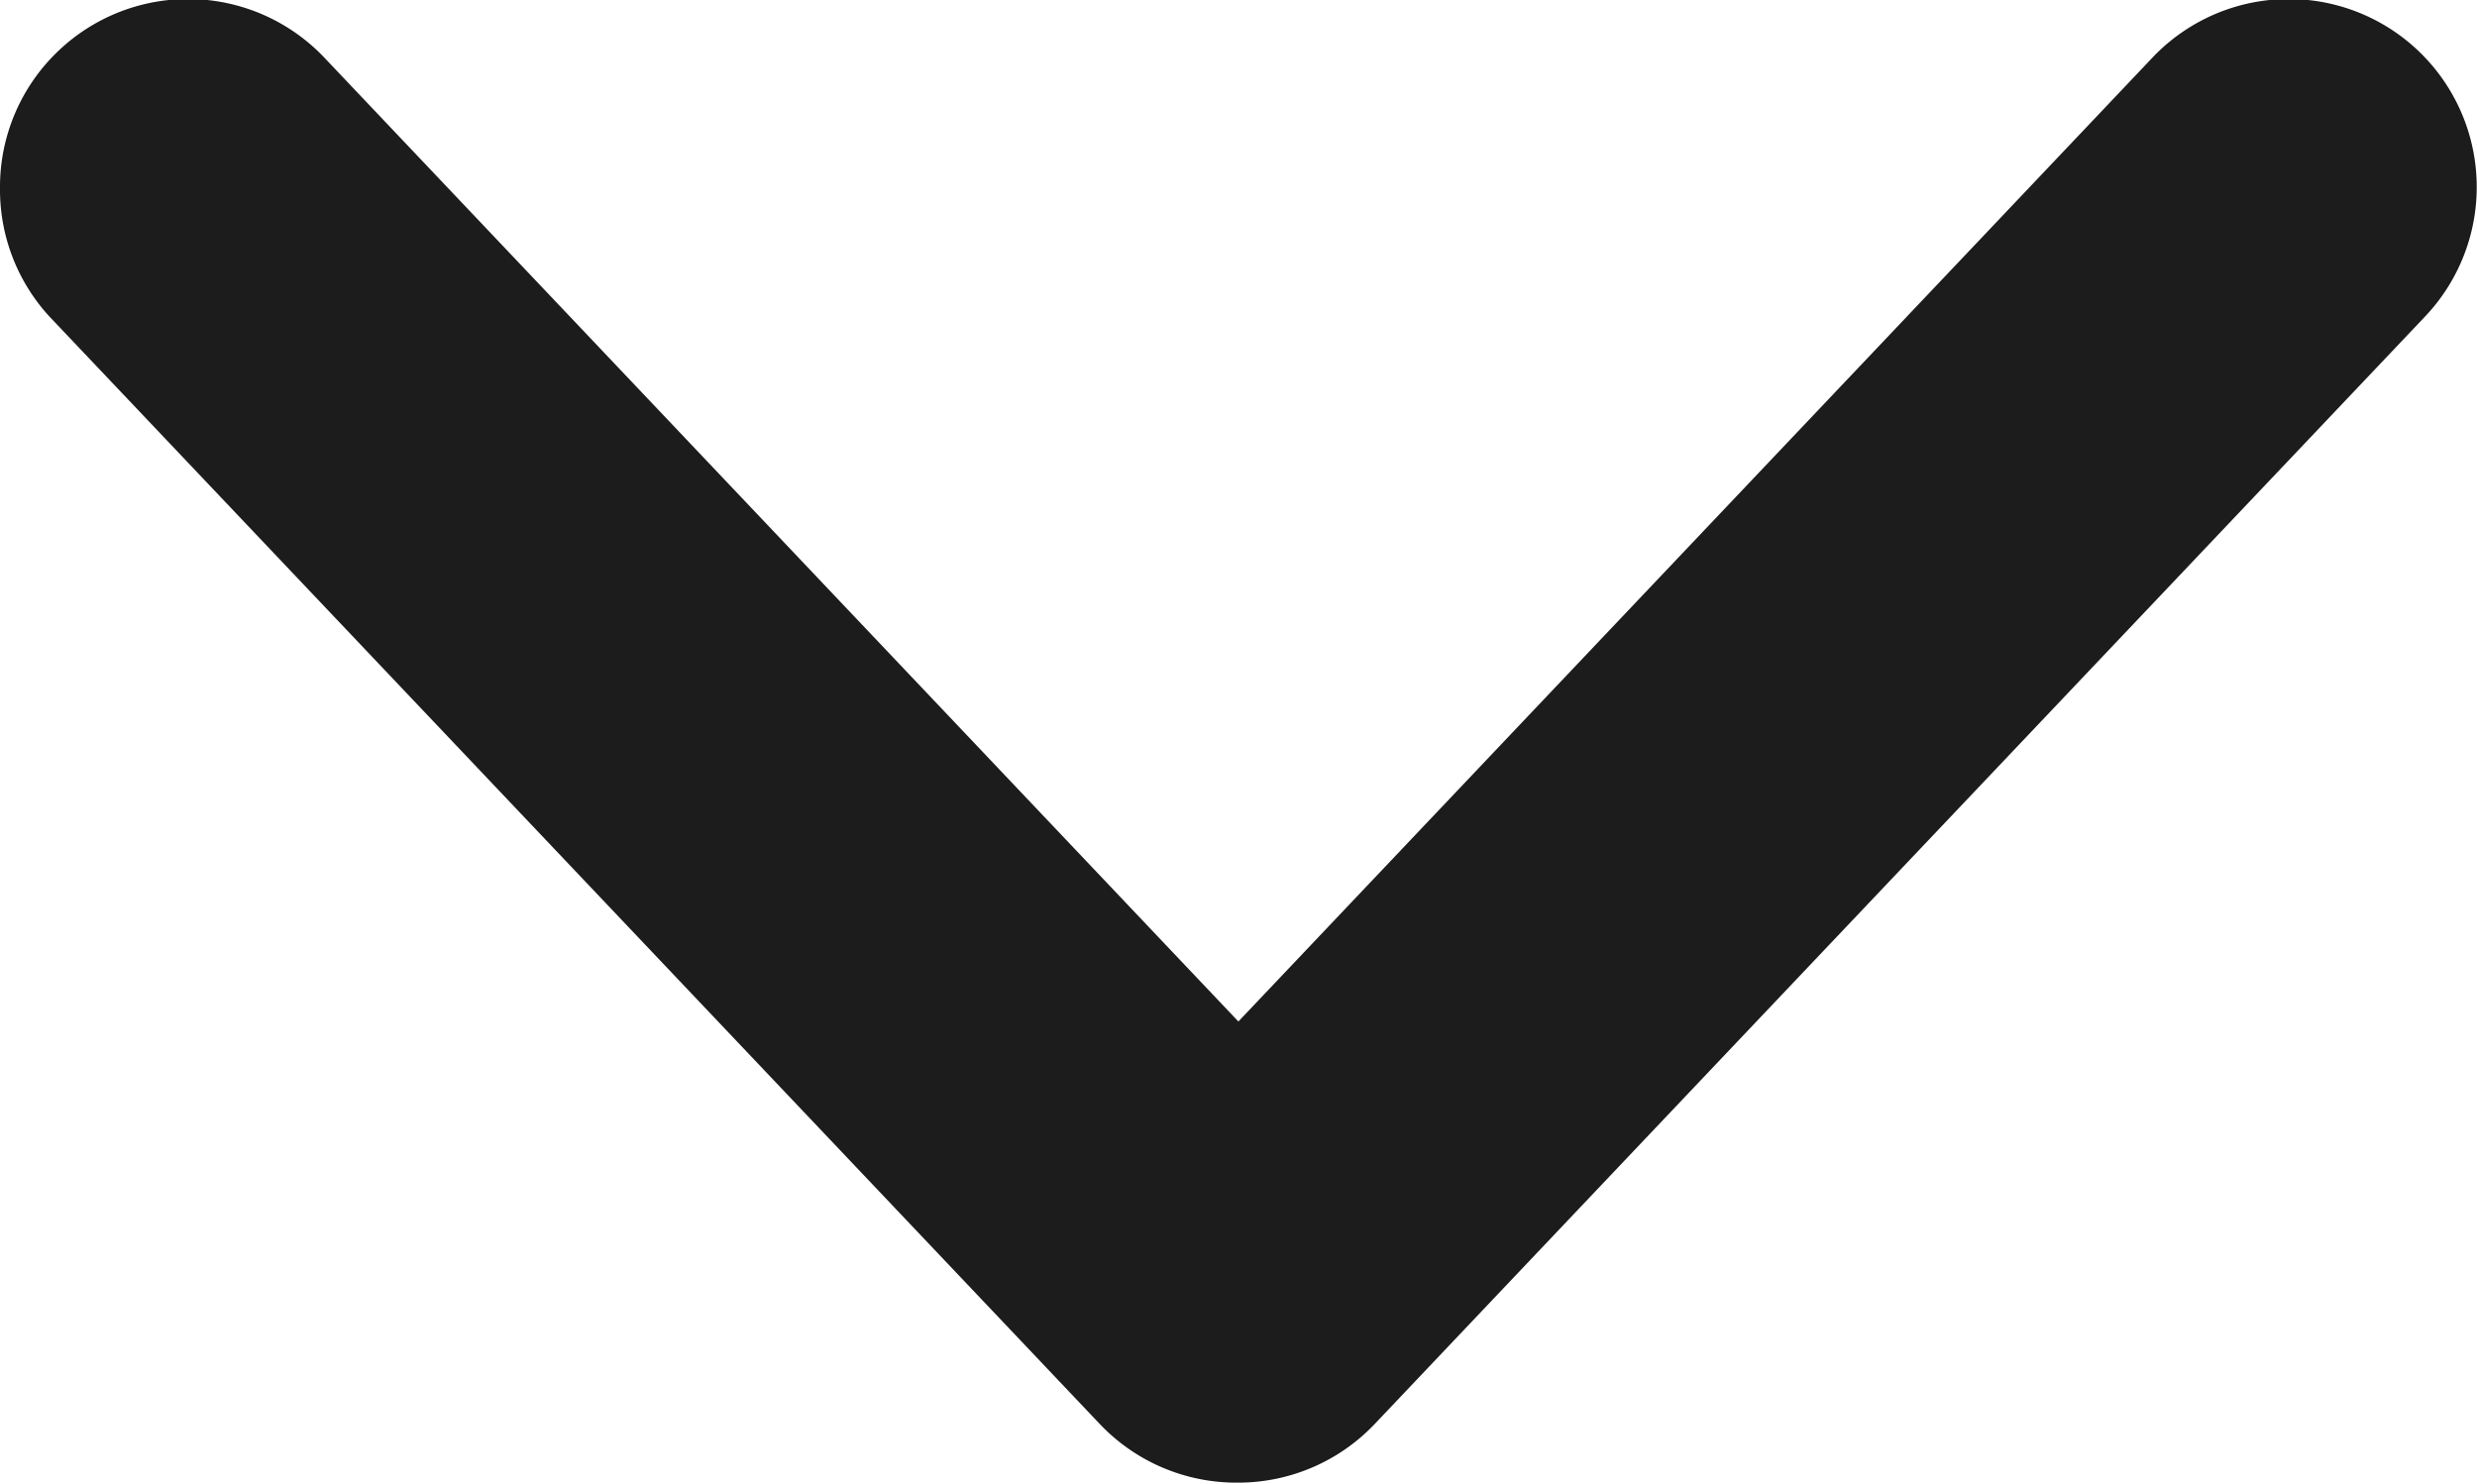 <svg xmlns="http://www.w3.org/2000/svg" width="10.811" height="6.477" viewBox="0 0 10.811 6.477">
    <path d="M4278.493-3.648a.819.819 0 0 1-.6-.256.82.82 0 0 1 .031-1.16l4.207-3.989-4.207-3.989a.82.82 0 0 1-.031-1.16.821.821 0 0 1 1.16-.031l4.835 4.585a.821.821 0 0 1 .256.6.821.821 0 0 1-.256.6l-4.835 4.585a.818.818 0 0 1-.56.215z" transform="rotate(90 2137.012 -2140.66)" style="fill:#1c1c1c"/>
</svg>
